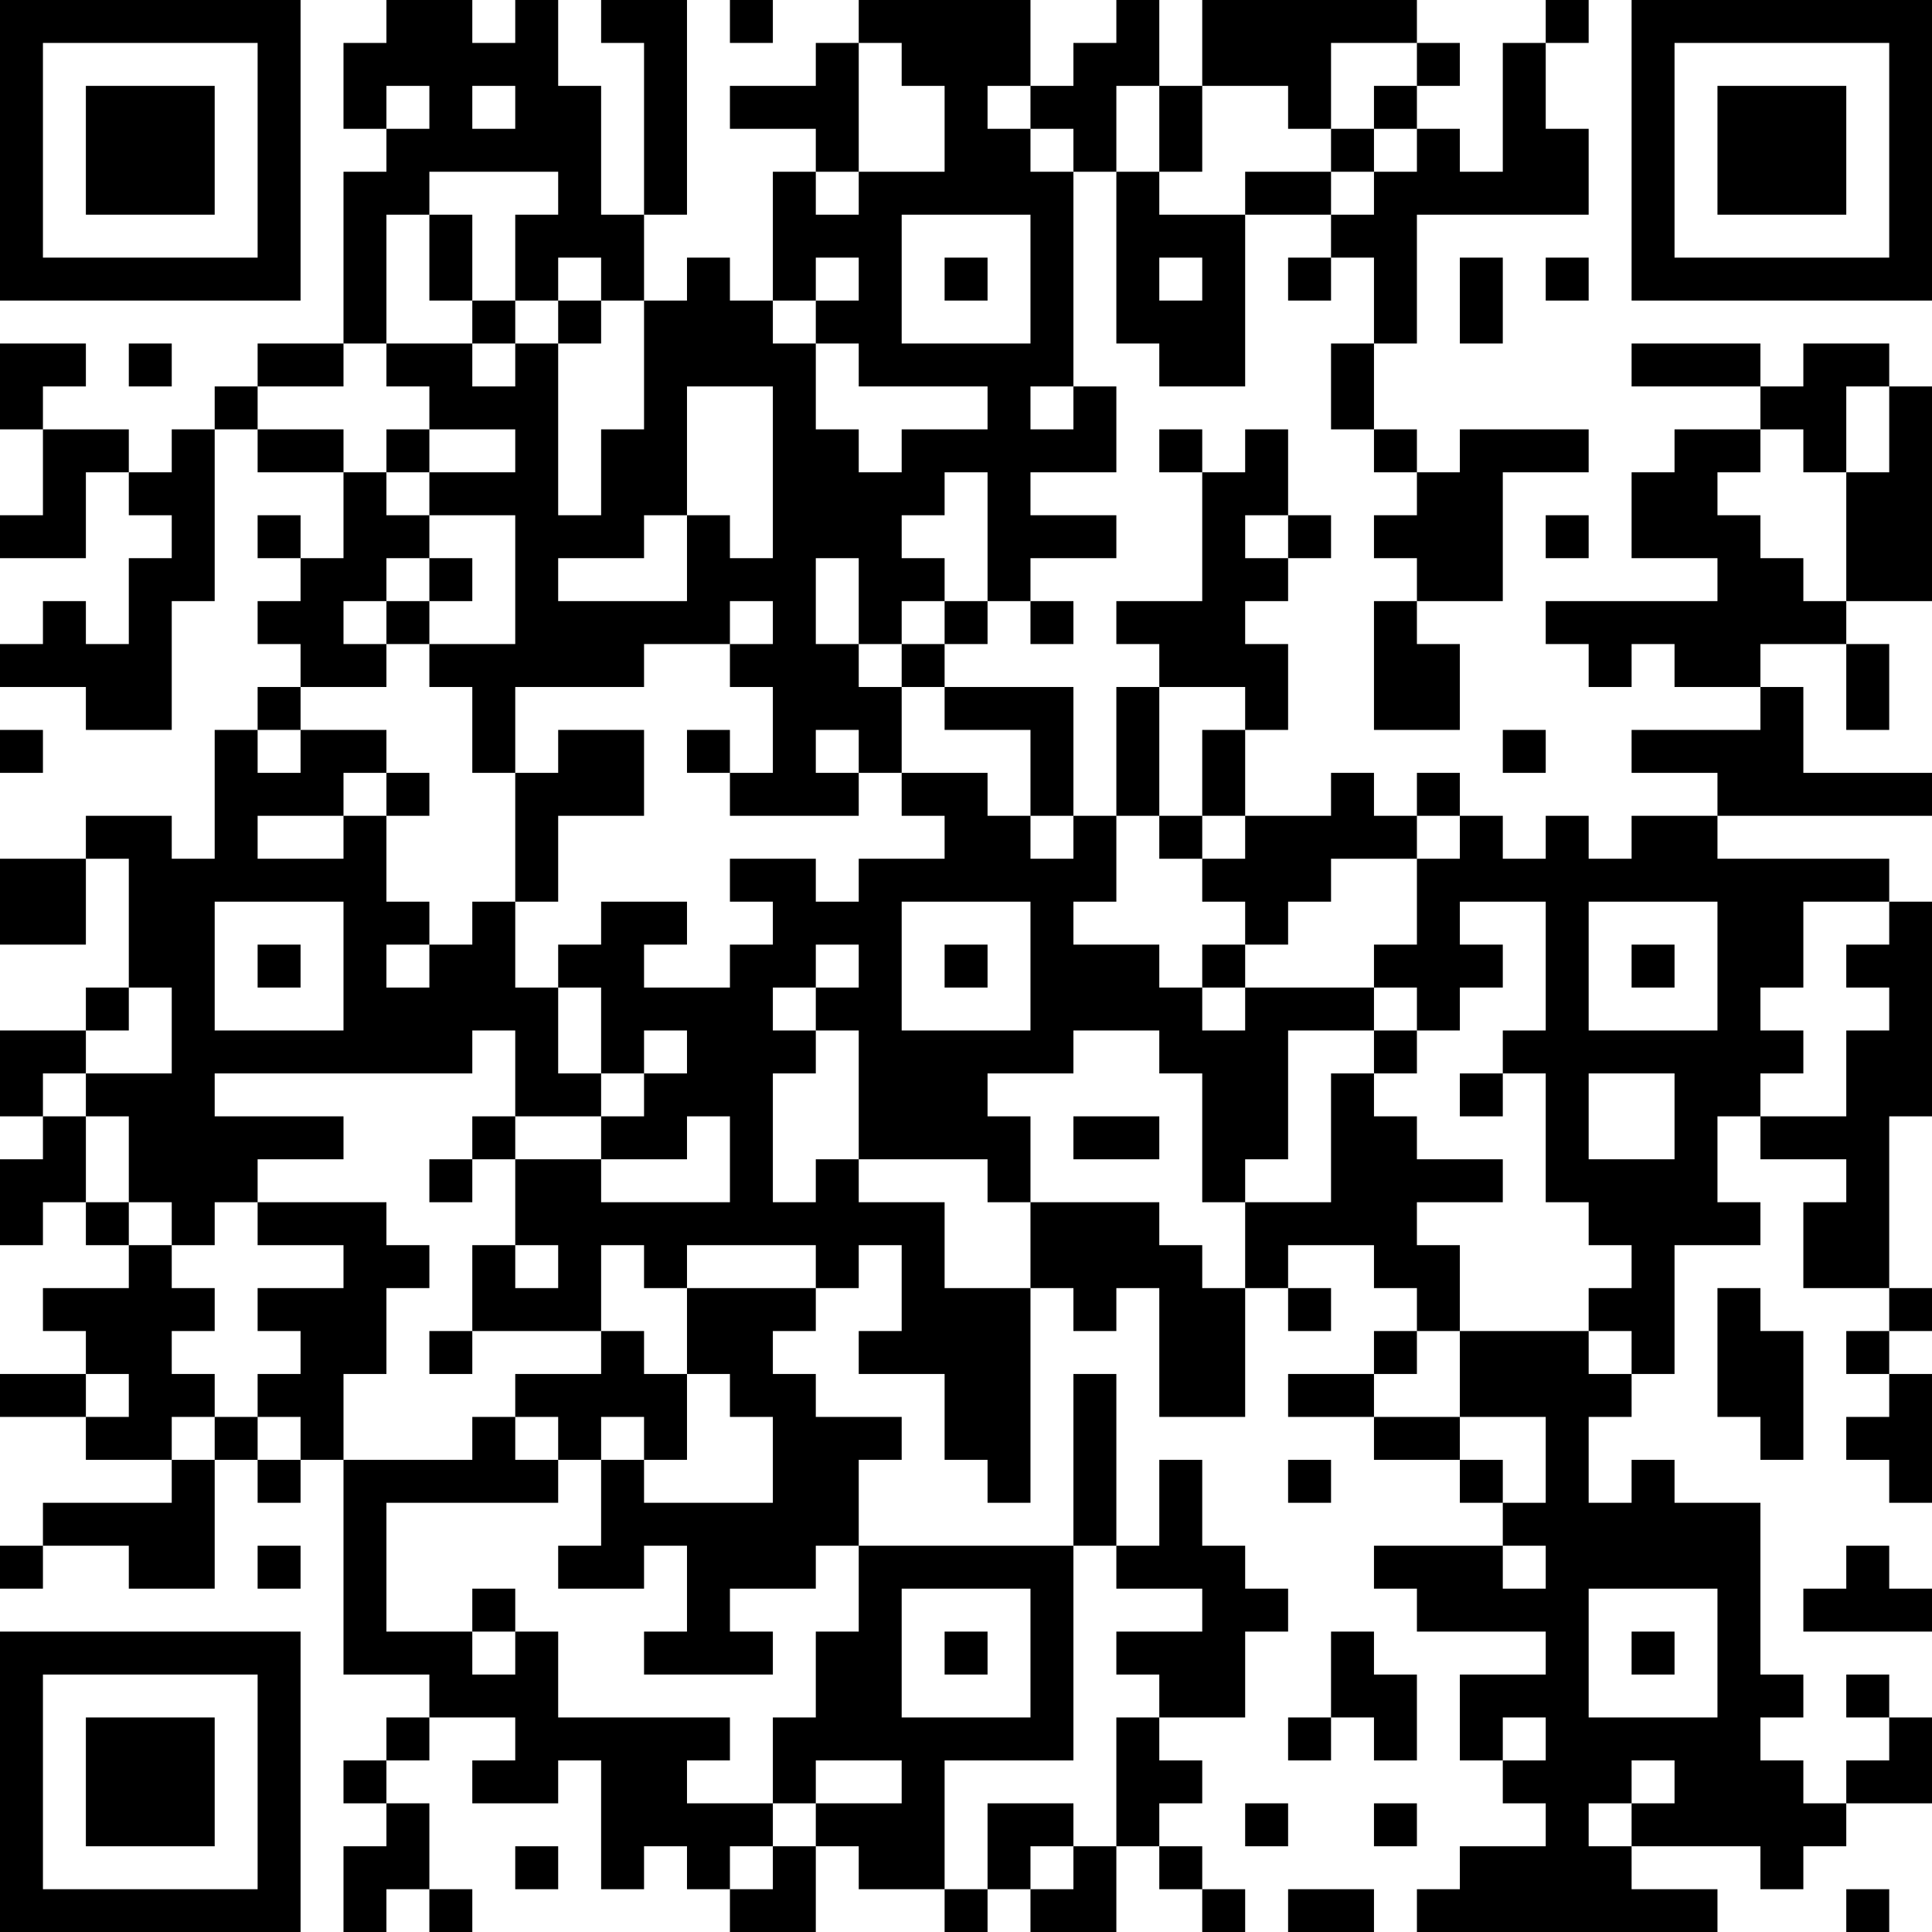 <?xml version="1.0" encoding="UTF-8"?>
<svg xmlns="http://www.w3.org/2000/svg" version="1.1" width="250" height="250" viewBox="0 0 250 250"><rect x="0" y="0" width="250" height="250" fill="#ffffff"/><g transform="scale(5.556)"><g transform="translate(0,0)"><path fill-rule="evenodd" d="M9 0L9 1L8 1L8 3L9 3L9 4L8 4L8 8L6 8L6 9L5 9L5 10L4 10L4 11L3 11L3 10L1 10L1 9L2 9L2 8L0 8L0 10L1 10L1 12L0 12L0 13L2 13L2 11L3 11L3 12L4 12L4 13L3 13L3 15L2 15L2 14L1 14L1 15L0 15L0 16L2 16L2 17L4 17L4 14L5 14L5 10L6 10L6 11L8 11L8 13L7 13L7 12L6 12L6 13L7 13L7 14L6 14L6 15L7 15L7 16L6 16L6 17L5 17L5 20L4 20L4 19L2 19L2 20L0 20L0 22L2 22L2 20L3 20L3 23L2 23L2 24L0 24L0 26L1 26L1 27L0 27L0 29L1 29L1 28L2 28L2 29L3 29L3 30L1 30L1 31L2 31L2 32L0 32L0 33L2 33L2 34L4 34L4 35L1 35L1 36L0 36L0 37L1 37L1 36L3 36L3 37L5 37L5 34L6 34L6 35L7 35L7 34L8 34L8 39L10 39L10 40L9 40L9 41L8 41L8 42L9 42L9 43L8 43L8 45L9 45L9 44L10 44L10 45L11 45L11 44L10 44L10 42L9 42L9 41L10 41L10 40L12 40L12 41L11 41L11 42L13 42L13 41L14 41L14 44L15 44L15 43L16 43L16 44L17 44L17 45L19 45L19 43L20 43L20 44L22 44L22 45L23 45L23 44L24 44L24 45L26 45L26 43L27 43L27 44L28 44L28 45L29 45L29 44L28 44L28 43L27 43L27 42L28 42L28 41L27 41L27 40L29 40L29 38L30 38L30 37L29 37L29 36L28 36L28 34L27 34L27 36L26 36L26 32L25 32L25 36L20 36L20 34L21 34L21 33L19 33L19 32L18 32L18 31L19 31L19 30L20 30L20 29L21 29L21 31L20 31L20 32L22 32L22 34L23 34L23 35L24 35L24 30L25 30L25 31L26 31L26 30L27 30L27 33L29 33L29 30L30 30L30 31L31 31L31 30L30 30L30 29L32 29L32 30L33 30L33 31L32 31L32 32L30 32L30 33L32 33L32 34L34 34L34 35L35 35L35 36L32 36L32 37L33 37L33 38L36 38L36 39L34 39L34 41L35 41L35 42L36 42L36 43L34 43L34 44L33 44L33 45L40 45L40 44L38 44L38 43L41 43L41 44L42 44L42 43L43 43L43 42L45 42L45 40L44 40L44 39L43 39L43 40L44 40L44 41L43 41L43 42L42 42L42 41L41 41L41 40L42 40L42 39L41 39L41 35L39 35L39 34L38 34L38 35L37 35L37 33L38 33L38 32L39 32L39 29L41 29L41 28L40 28L40 26L41 26L41 27L43 27L43 28L42 28L42 30L44 30L44 31L43 31L43 32L44 32L44 33L43 33L43 34L44 34L44 35L45 35L45 32L44 32L44 31L45 31L45 30L44 30L44 26L45 26L45 21L44 21L44 20L40 20L40 19L45 19L45 18L42 18L42 16L41 16L41 15L43 15L43 17L44 17L44 15L43 15L43 14L45 14L45 9L44 9L44 8L42 8L42 9L41 9L41 8L38 8L38 9L41 9L41 10L39 10L39 11L38 11L38 13L40 13L40 14L36 14L36 15L37 15L37 16L38 16L38 15L39 15L39 16L41 16L41 17L38 17L38 18L40 18L40 19L38 19L38 20L37 20L37 19L36 19L36 20L35 20L35 19L34 19L34 18L33 18L33 19L32 19L32 18L31 18L31 19L29 19L29 17L30 17L30 15L29 15L29 14L30 14L30 13L31 13L31 12L30 12L30 10L29 10L29 11L28 11L28 10L27 10L27 11L28 11L28 14L26 14L26 15L27 15L27 16L26 16L26 19L25 19L25 16L22 16L22 15L23 15L23 14L24 14L24 15L25 15L25 14L24 14L24 13L26 13L26 12L24 12L24 11L26 11L26 9L25 9L25 4L26 4L26 8L27 8L27 9L29 9L29 5L31 5L31 6L30 6L30 7L31 7L31 6L32 6L32 8L31 8L31 10L32 10L32 11L33 11L33 12L32 12L32 13L33 13L33 14L32 14L32 17L34 17L34 15L33 15L33 14L35 14L35 11L37 11L37 10L34 10L34 11L33 11L33 10L32 10L32 8L33 8L33 5L37 5L37 3L36 3L36 1L37 1L37 0L36 0L36 1L35 1L35 4L34 4L34 3L33 3L33 2L34 2L34 1L33 1L33 0L28 0L28 2L27 2L27 0L26 0L26 1L25 1L25 2L24 2L24 0L20 0L20 1L19 1L19 2L17 2L17 3L19 3L19 4L18 4L18 7L17 7L17 6L16 6L16 7L15 7L15 5L16 5L16 0L14 0L14 1L15 1L15 5L14 5L14 2L13 2L13 0L12 0L12 1L11 1L11 0ZM17 0L17 1L18 1L18 0ZM20 1L20 4L19 4L19 5L20 5L20 4L22 4L22 2L21 2L21 1ZM31 1L31 3L30 3L30 2L28 2L28 4L27 4L27 2L26 2L26 4L27 4L27 5L29 5L29 4L31 4L31 5L32 5L32 4L33 4L33 3L32 3L32 2L33 2L33 1ZM9 2L9 3L10 3L10 2ZM11 2L11 3L12 3L12 2ZM23 2L23 3L24 3L24 4L25 4L25 3L24 3L24 2ZM31 3L31 4L32 4L32 3ZM10 4L10 5L9 5L9 8L8 8L8 9L6 9L6 10L8 10L8 11L9 11L9 12L10 12L10 13L9 13L9 14L8 14L8 15L9 15L9 16L7 16L7 17L6 17L6 18L7 18L7 17L9 17L9 18L8 18L8 19L6 19L6 20L8 20L8 19L9 19L9 21L10 21L10 22L9 22L9 23L10 23L10 22L11 22L11 21L12 21L12 23L13 23L13 25L14 25L14 26L12 26L12 24L11 24L11 25L5 25L5 26L8 26L8 27L6 27L6 28L5 28L5 29L4 29L4 28L3 28L3 26L2 26L2 25L4 25L4 23L3 23L3 24L2 24L2 25L1 25L1 26L2 26L2 28L3 28L3 29L4 29L4 30L5 30L5 31L4 31L4 32L5 32L5 33L4 33L4 34L5 34L5 33L6 33L6 34L7 34L7 33L6 33L6 32L7 32L7 31L6 31L6 30L8 30L8 29L6 29L6 28L9 28L9 29L10 29L10 30L9 30L9 32L8 32L8 34L11 34L11 33L12 33L12 34L13 34L13 35L9 35L9 38L11 38L11 39L12 39L12 38L13 38L13 40L17 40L17 41L16 41L16 42L18 42L18 43L17 43L17 44L18 44L18 43L19 43L19 42L21 42L21 41L19 41L19 42L18 42L18 40L19 40L19 38L20 38L20 36L19 36L19 37L17 37L17 38L18 38L18 39L15 39L15 38L16 38L16 36L15 36L15 37L13 37L13 36L14 36L14 34L15 34L15 35L18 35L18 33L17 33L17 32L16 32L16 30L19 30L19 29L16 29L16 30L15 30L15 29L14 29L14 31L11 31L11 29L12 29L12 30L13 30L13 29L12 29L12 27L14 27L14 28L17 28L17 26L16 26L16 27L14 27L14 26L15 26L15 25L16 25L16 24L15 24L15 25L14 25L14 23L13 23L13 22L14 22L14 21L16 21L16 22L15 22L15 23L17 23L17 22L18 22L18 21L17 21L17 20L19 20L19 21L20 21L20 20L22 20L22 19L21 19L21 18L23 18L23 19L24 19L24 20L25 20L25 19L24 19L24 17L22 17L22 16L21 16L21 15L22 15L22 14L23 14L23 11L22 11L22 12L21 12L21 13L22 13L22 14L21 14L21 15L20 15L20 13L19 13L19 15L20 15L20 16L21 16L21 18L20 18L20 17L19 17L19 18L20 18L20 19L17 19L17 18L18 18L18 16L17 16L17 15L18 15L18 14L17 14L17 15L15 15L15 16L12 16L12 18L11 18L11 16L10 16L10 15L12 15L12 12L10 12L10 11L12 11L12 10L10 10L10 9L9 9L9 8L11 8L11 9L12 9L12 8L13 8L13 12L14 12L14 10L15 10L15 7L14 7L14 6L13 6L13 7L12 7L12 5L13 5L13 4ZM10 5L10 7L11 7L11 8L12 8L12 7L11 7L11 5ZM21 5L21 8L24 8L24 5ZM19 6L19 7L18 7L18 8L19 8L19 10L20 10L20 11L21 11L21 10L23 10L23 9L20 9L20 8L19 8L19 7L20 7L20 6ZM22 6L22 7L23 7L23 6ZM27 6L27 7L28 7L28 6ZM34 6L34 8L35 8L35 6ZM36 6L36 7L37 7L37 6ZM13 7L13 8L14 8L14 7ZM3 8L3 9L4 9L4 8ZM16 9L16 12L15 12L15 13L13 13L13 14L16 14L16 12L17 12L17 13L18 13L18 9ZM24 9L24 10L25 10L25 9ZM43 9L43 11L42 11L42 10L41 10L41 11L40 11L40 12L41 12L41 13L42 13L42 14L43 14L43 11L44 11L44 9ZM9 10L9 11L10 11L10 10ZM29 12L29 13L30 13L30 12ZM36 12L36 13L37 13L37 12ZM10 13L10 14L9 14L9 15L10 15L10 14L11 14L11 13ZM27 16L27 19L26 19L26 21L25 21L25 22L27 22L27 23L28 23L28 24L29 24L29 23L32 23L32 24L30 24L30 27L29 27L29 28L28 28L28 25L27 25L27 24L25 24L25 25L23 25L23 26L24 26L24 28L23 28L23 27L20 27L20 24L19 24L19 23L20 23L20 22L19 22L19 23L18 23L18 24L19 24L19 25L18 25L18 28L19 28L19 27L20 27L20 28L22 28L22 30L24 30L24 28L27 28L27 29L28 29L28 30L29 30L29 28L31 28L31 25L32 25L32 26L33 26L33 27L35 27L35 28L33 28L33 29L34 29L34 31L33 31L33 32L32 32L32 33L34 33L34 34L35 34L35 35L36 35L36 33L34 33L34 31L37 31L37 32L38 32L38 31L37 31L37 30L38 30L38 29L37 29L37 28L36 28L36 25L35 25L35 24L36 24L36 21L34 21L34 22L35 22L35 23L34 23L34 24L33 24L33 23L32 23L32 22L33 22L33 20L34 20L34 19L33 19L33 20L31 20L31 21L30 21L30 22L29 22L29 21L28 21L28 20L29 20L29 19L28 19L28 17L29 17L29 16ZM0 17L0 18L1 18L1 17ZM13 17L13 18L12 18L12 21L13 21L13 19L15 19L15 17ZM16 17L16 18L17 18L17 17ZM35 17L35 18L36 18L36 17ZM9 18L9 19L10 19L10 18ZM27 19L27 20L28 20L28 19ZM5 21L5 24L8 24L8 21ZM21 21L21 24L24 24L24 21ZM37 21L37 24L40 24L40 21ZM42 21L42 23L41 23L41 24L42 24L42 25L41 25L41 26L43 26L43 24L44 24L44 23L43 23L43 22L44 22L44 21ZM6 22L6 23L7 23L7 22ZM22 22L22 23L23 23L23 22ZM28 22L28 23L29 23L29 22ZM38 22L38 23L39 23L39 22ZM32 24L32 25L33 25L33 24ZM34 25L34 26L35 26L35 25ZM37 25L37 27L39 27L39 25ZM11 26L11 27L10 27L10 28L11 28L11 27L12 27L12 26ZM25 26L25 27L27 27L27 26ZM40 30L40 33L41 33L41 34L42 34L42 31L41 31L41 30ZM10 31L10 32L11 32L11 31ZM14 31L14 32L12 32L12 33L13 33L13 34L14 34L14 33L15 33L15 34L16 34L16 32L15 32L15 31ZM2 32L2 33L3 33L3 32ZM30 34L30 35L31 35L31 34ZM6 36L6 37L7 37L7 36ZM25 36L25 41L22 41L22 44L23 44L23 42L25 42L25 43L24 43L24 44L25 44L25 43L26 43L26 40L27 40L27 39L26 39L26 38L28 38L28 37L26 37L26 36ZM35 36L35 37L36 37L36 36ZM43 36L43 37L42 37L42 38L45 38L45 37L44 37L44 36ZM11 37L11 38L12 38L12 37ZM21 37L21 40L24 40L24 37ZM37 37L37 40L40 40L40 37ZM22 38L22 39L23 39L23 38ZM31 38L31 40L30 40L30 41L31 41L31 40L32 40L32 41L33 41L33 39L32 39L32 38ZM38 38L38 39L39 39L39 38ZM35 40L35 41L36 41L36 40ZM38 41L38 42L37 42L37 43L38 43L38 42L39 42L39 41ZM29 42L29 43L30 43L30 42ZM32 42L32 43L33 43L33 42ZM12 43L12 44L13 44L13 43ZM30 44L30 45L32 45L32 44ZM43 44L43 45L44 45L44 44ZM0 0L0 7L7 7L7 0ZM1 1L1 6L6 6L6 1ZM2 2L2 5L5 5L5 2ZM38 0L38 7L45 7L45 0ZM39 1L39 6L44 6L44 1ZM40 2L40 5L43 5L43 2ZM0 38L0 45L7 45L7 38ZM1 39L1 44L6 44L6 39ZM2 40L2 43L5 43L5 40Z" fill="#000000"/></g></g></svg>
